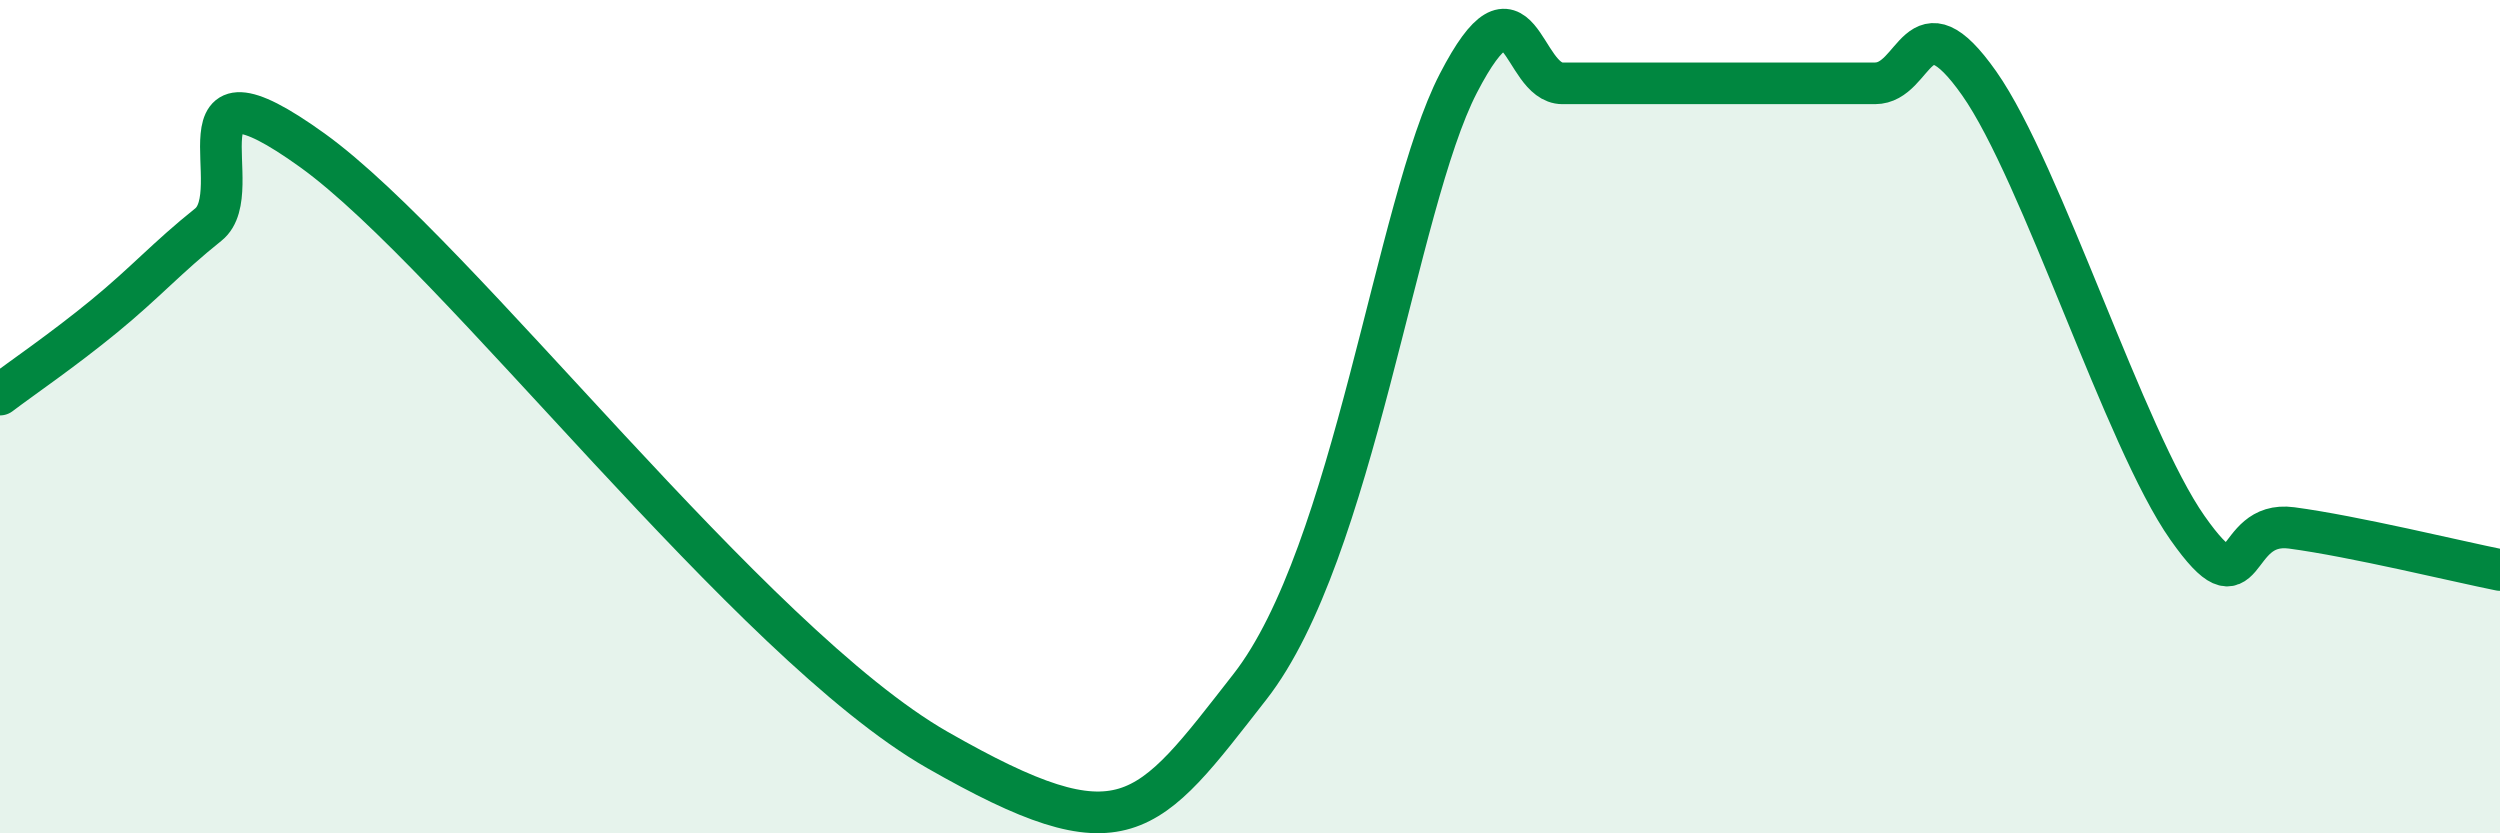 
    <svg width="60" height="20" viewBox="0 0 60 20" xmlns="http://www.w3.org/2000/svg">
      <path
        d="M 0,9.47 C 0.5,9.09 1.5,8.41 2.5,7.59 C 3.5,6.77 4,6.19 5,5.39 C 6,4.59 4,1.09 7.5,3.61 C 11,6.13 18,15.43 22.5,18 C 27,20.57 27.5,19.68 30,16.48 C 32.5,13.28 33.5,4.9 35,2 C 36.5,-0.9 36.5,2 37.5,2 C 38.5,2 39,2 40,2 C 41,2 41.5,2 42.5,2 C 43.5,2 44,2 45,2 C 46,2 46,-0.13 47.5,2 C 49,4.13 51,10.54 52.5,12.67 C 54,14.8 53.5,12.47 55,12.67 C 56.5,12.87 59,13.48 60,13.68L60 20L0 20Z"
        fill="#008740"
        opacity="0.1"
        stroke-linecap="round"
        stroke-linejoin="round"
      />
      <path
        d="M 0,9.47 C 0.5,9.09 1.5,8.41 2.5,7.59 C 3.5,6.77 4,6.19 5,5.39 C 6,4.59 4,1.09 7.5,3.61 C 11,6.13 18,15.43 22.5,18 C 27,20.57 27.5,19.68 30,16.48 C 32.5,13.28 33.5,4.9 35,2 C 36.5,-0.9 36.5,2 37.5,2 C 38.5,2 39,2 40,2 C 41,2 41.5,2 42.5,2 C 43.5,2 44,2 45,2 C 46,2 46,-0.13 47.5,2 C 49,4.13 51,10.54 52.5,12.67 C 54,14.8 53.5,12.47 55,12.67 C 56.5,12.87 59,13.48 60,13.68"
        stroke="#008740"
        stroke-width="1"
        fill="none"
        stroke-linecap="round"
        stroke-linejoin="round"
      />
    </svg>
  